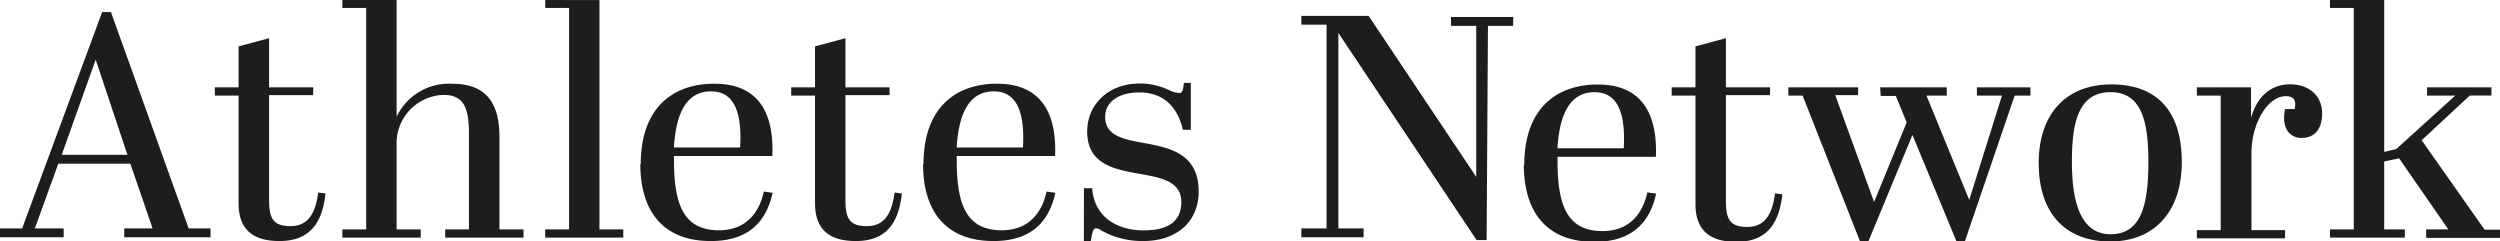 <svg id="Ebene_1" data-name="Ebene 1" xmlns="http://www.w3.org/2000/svg" viewBox="0 0 283.46 27.33"><defs><style>.cls-1{fill:#1d1d1b;}</style></defs><path class="cls-1" d="M431,223.07h8.42v-.93h-1.8L430.49,212l5.46-5.07h2.45V206h-7.3v.94h3.2L427.61,213l-1.37.32V196.1h-6.15V197h2.7v25.11h-2.7v.93h8.49v-.93h-2.34v-7.7l1.69-.36,5.58,8.06H431ZM415,207c.58,0,1.15.14,1.15.9a1.8,1.8,0,0,1-.07.57H415a4.65,4.65,0,0,0-.11,1c0,1.44.79,2.27,2,2.27s2.31-.72,2.31-2.81c0-1.9-1.41-3.27-3.64-3.27-2.05,0-3.7,1.26-4.42,3.81V206H405v.94h2.7v15.25H405v.93h10v-.93h-3.81v-8.78c0-3.24,1.8-6.4,3.88-6.4m-28,7.62c0,5.61,3,8.85,8.09,8.85s8.13-3.45,8.13-9c0-6-3-8.81-8-8.81s-8.23,3.2-8.23,9m12.44-.18c0,4.79-.79,8.17-4.28,8.17s-4.39-3.85-4.39-8.24.72-7.87,4.39-7.87,4.28,3.66,4.28,7.94m-30.35-7.51h1.72l1.23,3L368.4,219,364,206.89h2.59V206h-7.91v.94h1.62l6.51,16.54h.94l5-12.08,5,12.08h.94l5.65-16.54h1.79V206h-6.07v.94h2.84l-3.71,11.83-4.85-11.83h2.3V206h-7.55Zm-21,12.26c0,3.24,1.94,4.28,4.64,4.28,3.84,0,4.89-2.59,5.21-5.39l-.83-.11c-.32,2.44-1.18,3.81-3.16,3.81s-2.41-.9-2.41-3V206.89h5V206h-5v-5.57l-3.45.93V206h-2.7v.94h2.7Zm-15.65-6.33c.25-4.1,1.55-6.36,4.21-6.36s3.52,2.44,3.31,6.36Zm-3.81,1.87c0,5.25,2.48,8.74,8,8.74,4.57,0,6.36-2.52,7-5.47l-1-.14c-.54,2.55-2.16,4.39-5.07,4.39-3.92,0-5.11-2.74-5.11-7.91v-.51h11.15c.22-5.43-2.05-8.2-6.58-8.2-4.78,0-8.34,2.81-8.34,9.1m-4.12-15.75h2.86v-1h-7.05v1h2.86v17.12L311.09,197.9h-7.63v1h2.86V222h-2.86v1h7.06v-1h-2.86V199.84l15.67,23.48h1.14ZM278.8,223.43h.79c.18-1.15.29-1.44.61-1.44a1,1,0,0,1,.54.22,9.53,9.53,0,0,0,4.79,1.22c4,0,6.29-2.37,6.29-5.61,0-4.24-3.16-4.93-6-5.47-2.41-.43-4.6-.79-4.6-3,0-1.76,1.61-2.77,3.88-2.77,2.52,0,4.28,1.4,4.93,4.24h.9v-5.32h-.79c-.08.76-.15,1.15-.51,1.15a3.47,3.47,0,0,1-1-.25,7.62,7.62,0,0,0-3.52-.83c-3.6,0-5.93,2.45-5.93,5.43,0,3.78,3.16,4.32,6,4.82,2.44.43,4.67.87,4.67,3.17,0,2.05-1.26,3.23-4.28,3.23s-5.61-1.54-5.82-4.78h-.94Zm-14.42-10.61c.25-4.1,1.55-6.36,4.21-6.36s3.52,2.44,3.31,6.36Zm-3.81,1.87c0,5.25,2.48,8.74,8,8.74,4.57,0,6.36-2.52,7-5.47l-1-.14c-.54,2.55-2.16,4.39-5.07,4.39-3.92,0-5.11-2.74-5.11-7.91v-.51h11.15c.22-5.43-2.05-8.2-6.58-8.2-4.78,0-8.34,2.81-8.34,9.1m-12.3,4.46c0,3.24,1.94,4.28,4.64,4.28,3.84,0,4.89-2.59,5.21-5.39l-.83-.11c-.32,2.44-1.18,3.81-3.16,3.81s-2.41-.9-2.41-3V206.89h5V206h-5v-5.57l-3.45.93V206h-2.7v.94h2.7Zm-16-6.33c.25-4.1,1.54-6.36,4.21-6.36s3.52,2.44,3.3,6.36Zm-3.81,1.87c0,5.25,2.48,8.74,8,8.74,4.56,0,6.36-2.52,7-5.47l-1-.14c-.54,2.55-2.16,4.39-5.07,4.39-3.92,0-5.11-2.74-5.11-7.91v-.51h11.15c.22-5.43-2-8.2-6.58-8.2-4.78,0-8.34,2.81-8.34,9.1M217.73,196.1V197h2.7v25.11h-2.7v.93h8.85v-.93h-2.7v-26Zm-23,0V197h2.7v25.11h-2.7v.93h8.89v-.93h-2.74v-9.53a5.49,5.49,0,0,1,5.29-5.72c2.27,0,2.91,1.36,2.91,4.35v10.9h-2.69v.93h8.88v-.93h-2.73V211.6c0-4.35-2-6-5.33-6a6.56,6.56,0,0,0-6.33,3.74V196.1Zm-11.77,23.05c0,3.24,1.95,4.28,4.64,4.28,3.85,0,4.9-2.59,5.22-5.39l-.83-.11c-.32,2.44-1.19,3.81-3.16,3.81s-2.41-.9-2.41-3V206.89h5V206h-5v-5.57l-3.46.93V206h-2.69v.94h2.69Zm-16.2-16.29,3.6,10.79h-7.45ZM173.21,222H170v1h9.78v-1h-2.48l-8.81-24.53h-1L158.42,222h-2.51v1h7.22v-1h-3.27l2.66-7.34h8.17Z" transform="translate(-155.91 -196.1)"/></svg>